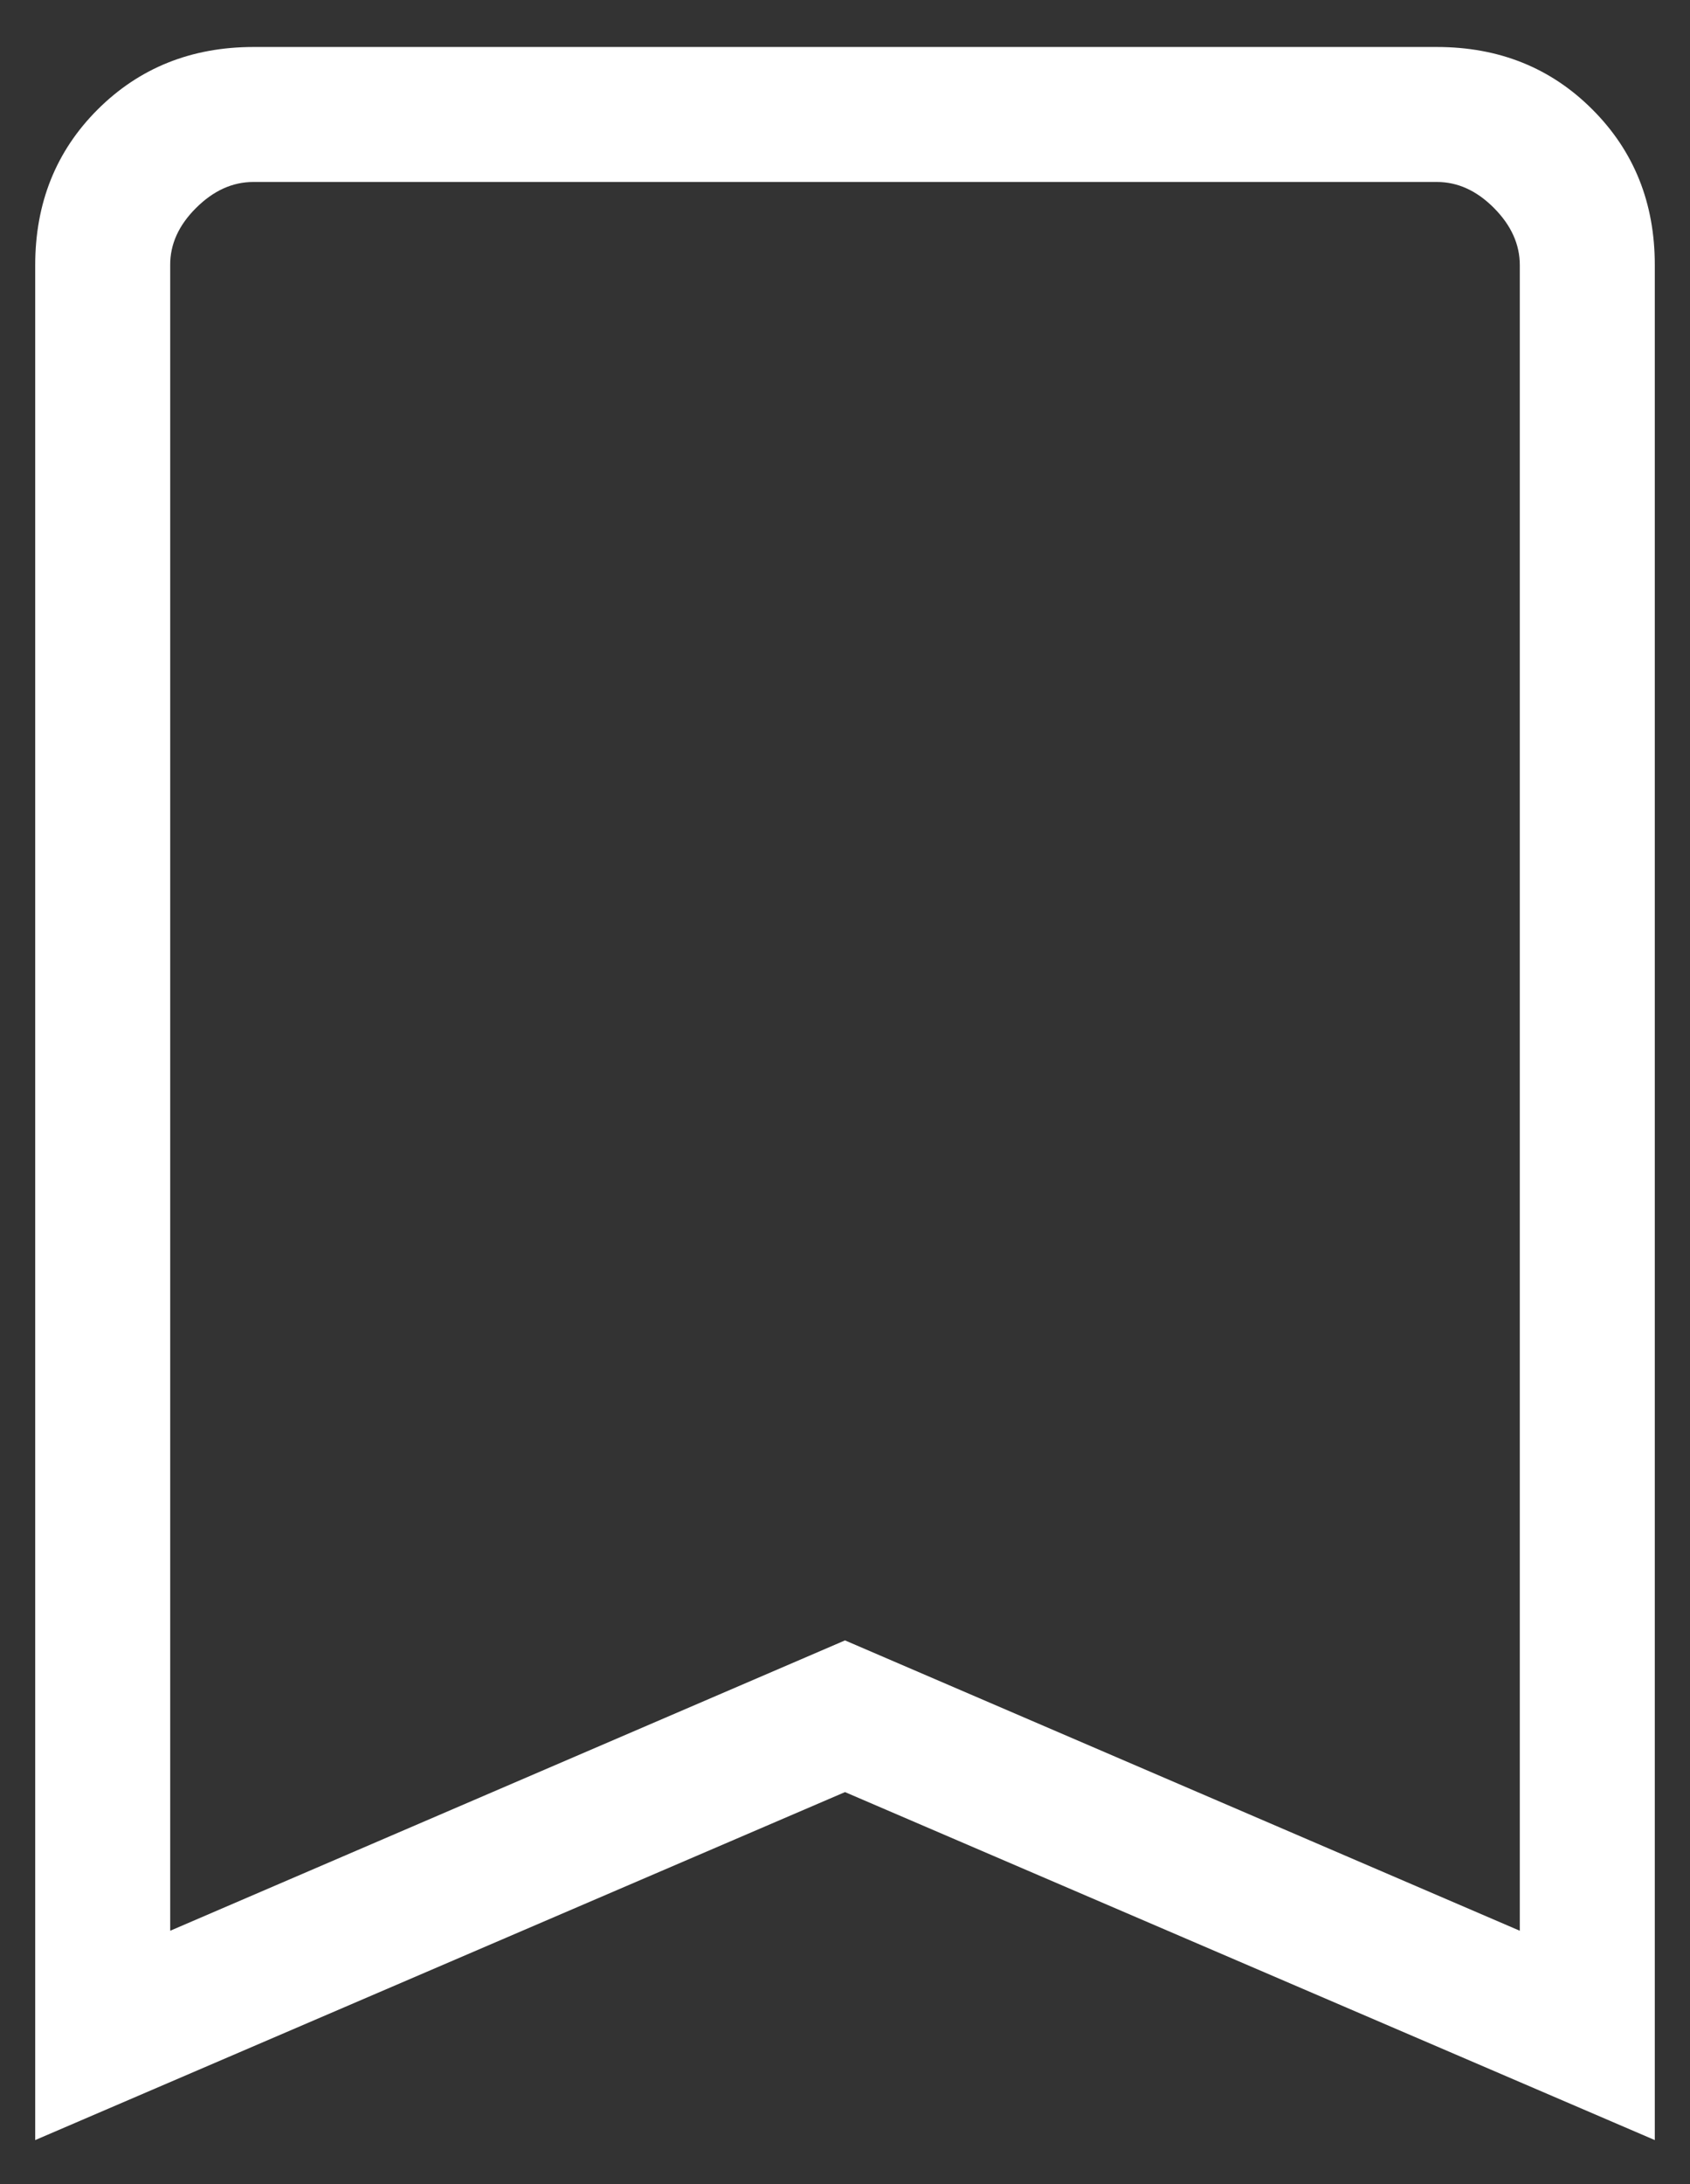 <svg width="24" height="31" viewBox="0 0 24 31" fill="none" xmlns="http://www.w3.org/2000/svg">
<rect x="0" y="0" width="24" height="31" fill="#333333" stroke="none"/>
<path d="M0.5 30.375V3.764C0.5 2.881 0.796 2.144 1.387 1.554C1.979 0.964 2.716 0.668 3.597 0.667H20.405C21.286 0.667 22.023 0.962 22.614 1.554C23.206 2.146 23.501 2.882 23.5 3.764V30.375L12 25.436L0.5 30.375ZM2.417 27.404L12 23.283L21.583 27.404V3.764C21.583 3.469 21.461 3.198 21.215 2.951C20.97 2.705 20.699 2.582 20.403 2.583H3.597C3.302 2.583 3.031 2.706 2.785 2.951C2.538 3.196 2.415 3.467 2.417 3.764V27.404Z" fill="white"/>
</svg>
